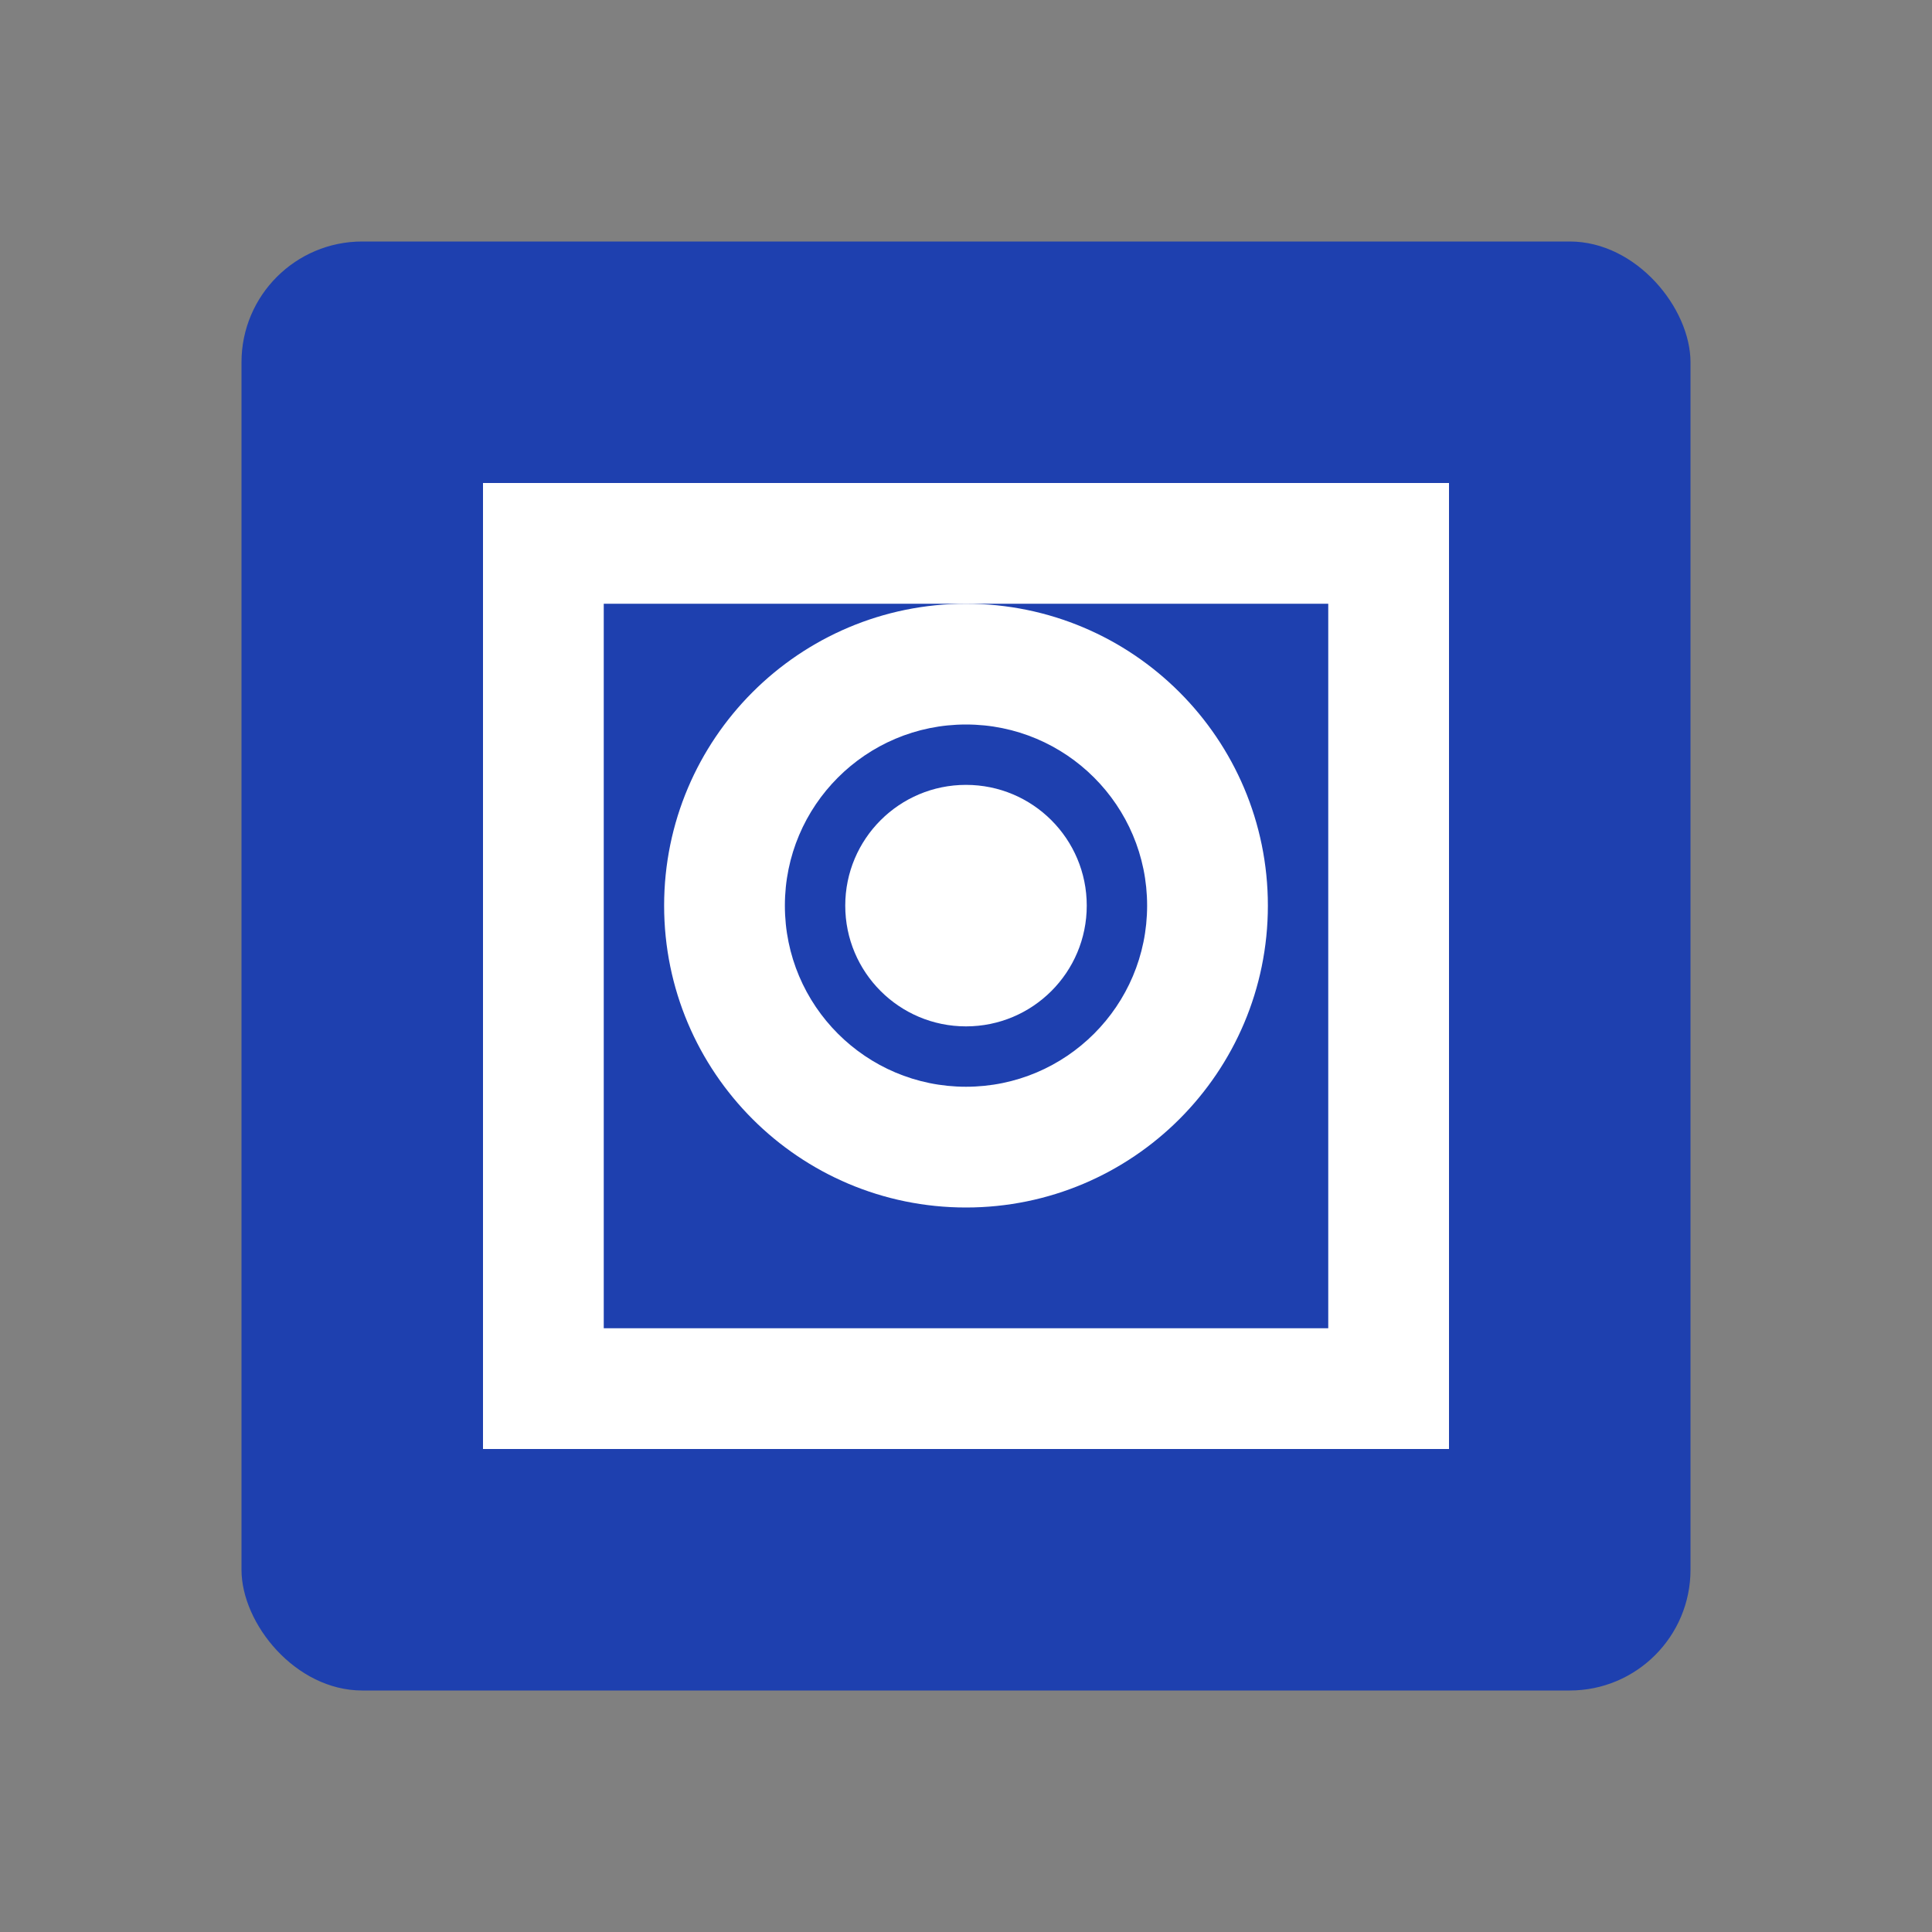 
<svg width="32" height="32" viewBox="0 0 32 32" fill="none" xmlns="http://www.w3.org/2000/svg">
  <rect x="0" y="0" width="32" height="32" fill="#808080" stroke="none"/>
  <rect x="4" y="4" width="24" height="24" rx="2" fill="#1E40AF"/>
  <path d="M16 10C13.239 10 11 12.239 11 15C11 17.761 13.239 20 16 20C18.761 20 21 17.761 21 15C21 12.239 18.761 10 16 10ZM16 18C14.343 18 13 16.657 13 15C13 13.343 14.343 12 16 12C17.657 12 19 13.343 19 15C19 16.657 17.657 18 16 18Z" fill="white"/>
  <path d="M16 13C14.895 13 14 13.895 14 15C14 16.105 14.895 17 16 17C17.105 17 18 16.105 18 15C18 13.895 17.105 13 16 13Z" fill="white"/>
  <path d="M8 8V24H24V8H8ZM22 22H10V10H22V22Z" fill="white"/>
</svg>

